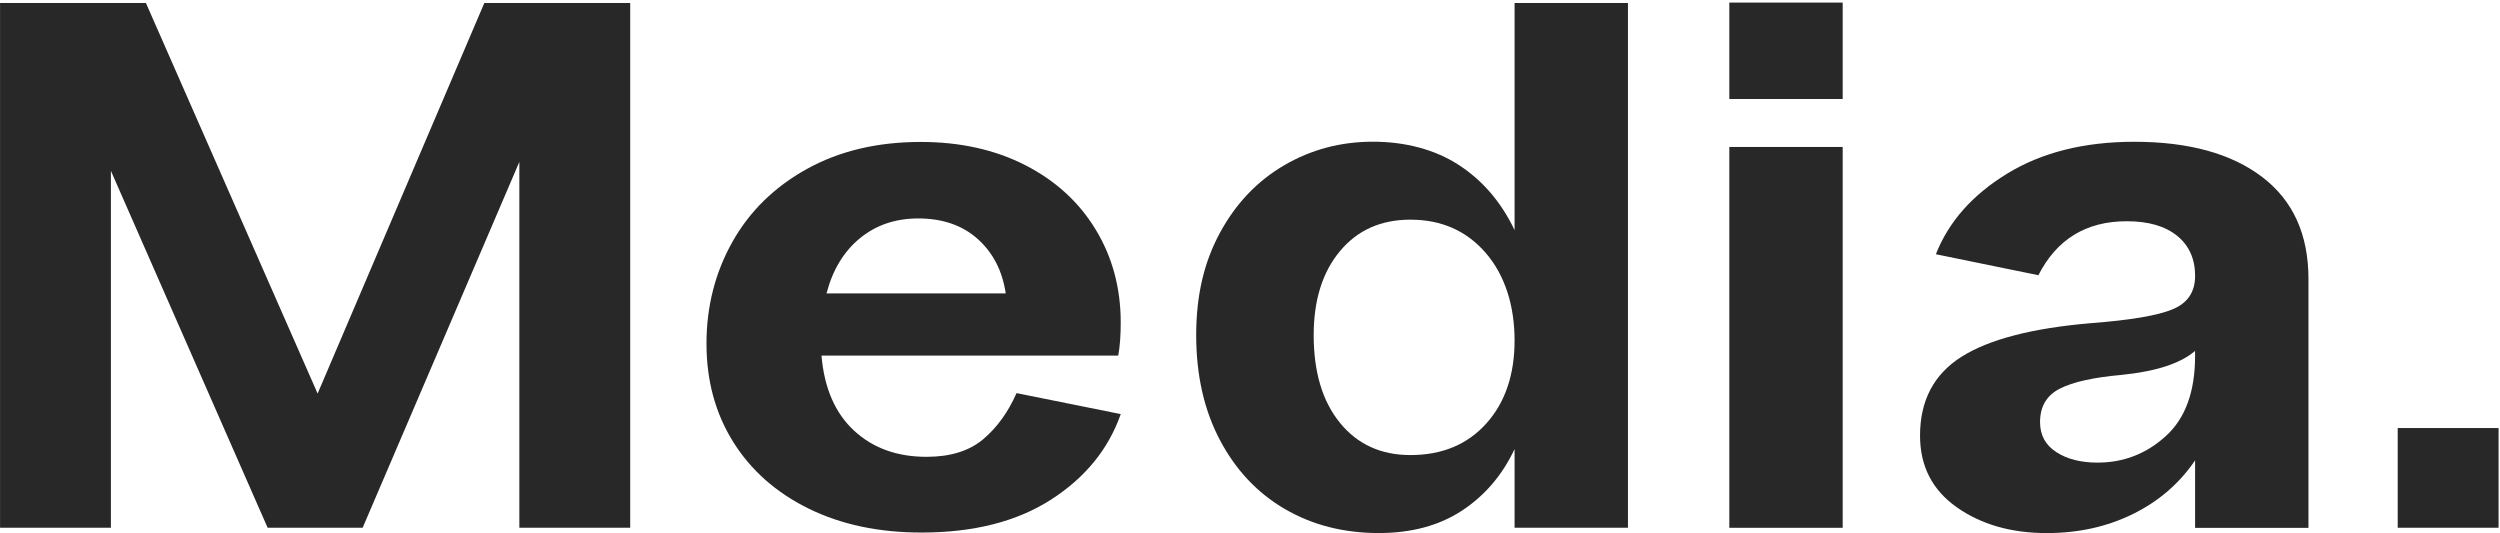 <svg width="741" height="158" viewBox="0 0 741 158" fill="none" xmlns="http://www.w3.org/2000/svg">
<path d="M32.872 50.658V156.423H0.014V0.883H43.249L94.142 116.648L143.557 0.883H186.793V156.423H153.935V47.986L107.488 156.423H79.325L32.879 50.658H32.872Z" fill="#282828"/>
<path d="M239.668 150.739C230.03 146 222.581 139.409 217.308 130.959C212.035 122.515 209.402 112.817 209.402 101.85C209.402 90.882 211.955 80.848 217.059 71.74C222.164 62.633 229.539 55.411 239.171 50.075C248.81 44.739 260.047 42.074 272.896 42.074C284.59 42.074 294.927 44.37 303.9 48.961C312.874 53.551 319.832 59.921 324.776 68.069C329.719 76.217 332.184 85.399 332.184 95.621C332.184 99.474 331.936 102.729 331.446 105.4H243.49C244.309 115.032 247.527 122.435 253.128 127.623C258.723 132.811 265.89 135.402 274.622 135.402C281.701 135.402 287.303 133.664 291.421 130.18C295.538 126.704 298.829 122.146 301.301 116.515L332.184 122.737C328.557 133.107 321.686 141.55 311.557 148.067C301.429 154.584 288.62 157.846 273.138 157.846C260.45 157.846 249.293 155.477 239.661 150.739H239.668ZM298.097 86.97C297.11 80.305 294.349 74.935 289.822 70.861C285.288 66.787 279.404 64.747 272.157 64.747C265.4 64.747 259.637 66.713 254.861 70.633C250.086 74.559 246.788 80.003 244.981 86.963H298.104L298.097 86.97Z" fill="#282828"/>
<path d="M448.921 133.107C445.294 140.812 440.109 146.886 433.358 151.329C426.601 155.773 418.367 157.994 408.654 157.994C398.277 157.994 389.014 155.625 380.86 150.886C372.706 146.148 366.285 139.335 361.59 130.442C356.895 121.556 354.551 111.186 354.551 99.333C354.551 87.48 356.902 77.667 361.59 69.002C366.285 60.337 372.625 53.672 380.612 49.001C388.598 44.336 397.37 42.001 406.921 42.001C416.472 42.001 425.285 44.296 432.371 48.887C439.45 53.478 444.972 59.921 448.921 68.217V0.891H482.525V156.43H448.921V133.1V133.107ZM397.162 125.328C402.354 131.697 409.306 134.879 418.037 134.879C427.427 134.879 434.917 131.771 440.518 125.549C446.113 119.327 448.921 111.105 448.921 100.883C448.921 90.661 446.08 81.587 440.397 74.996C434.715 68.405 427.259 65.109 418.037 65.109C409.306 65.109 402.347 68.217 397.162 74.439C391.976 80.661 389.377 88.956 389.377 99.326C389.377 110.293 391.97 118.958 397.162 125.321V125.328Z" fill="#282828"/>
<path d="M512.568 0.766H546.172V29.345H512.568V0.766ZM512.568 43.56H546.172V156.44H512.568V43.56Z" fill="#282828"/>
<path d="M645.313 69.904C641.766 67.018 636.789 65.575 630.368 65.575C618.345 65.575 609.613 70.911 604.179 81.576L573.793 75.354C577.581 65.723 584.62 57.763 594.917 51.467C605.207 45.171 617.774 42.023 632.598 42.023C648.738 42.023 661.379 45.507 670.521 52.467C679.662 59.434 684.229 69.502 684.229 82.684V156.453H650.626V136.452C646.011 143.265 639.879 148.56 632.222 152.339C624.565 156.118 616.041 158.004 606.651 158.004C596.106 158.004 587.213 155.447 579.965 150.339C572.718 145.224 569.098 138.157 569.098 129.116C569.098 118.746 573.175 110.974 581.329 105.786C589.483 100.604 602.285 97.269 619.749 95.785C631.443 94.892 639.516 93.53 643.962 91.677C648.409 89.825 650.632 86.529 650.632 81.791C650.632 76.757 648.859 72.79 645.319 69.904H645.313ZM609.485 134.009C612.696 136.083 616.773 137.117 621.717 137.117C629.454 137.117 636.211 134.486 641.974 129.23C647.737 123.975 650.619 116.088 650.619 105.564V104.007C646.334 107.712 639.086 110.081 628.877 111.115C620.474 111.86 614.342 113.229 610.473 115.223C606.604 117.223 604.67 120.518 604.67 125.109C604.67 128.962 606.275 131.922 609.485 133.996V134.009Z" fill="#282828"/>
<path d="M710.68 126.871H740.576V156.423H710.68V126.871Z" fill="#282828"/>
</svg>
